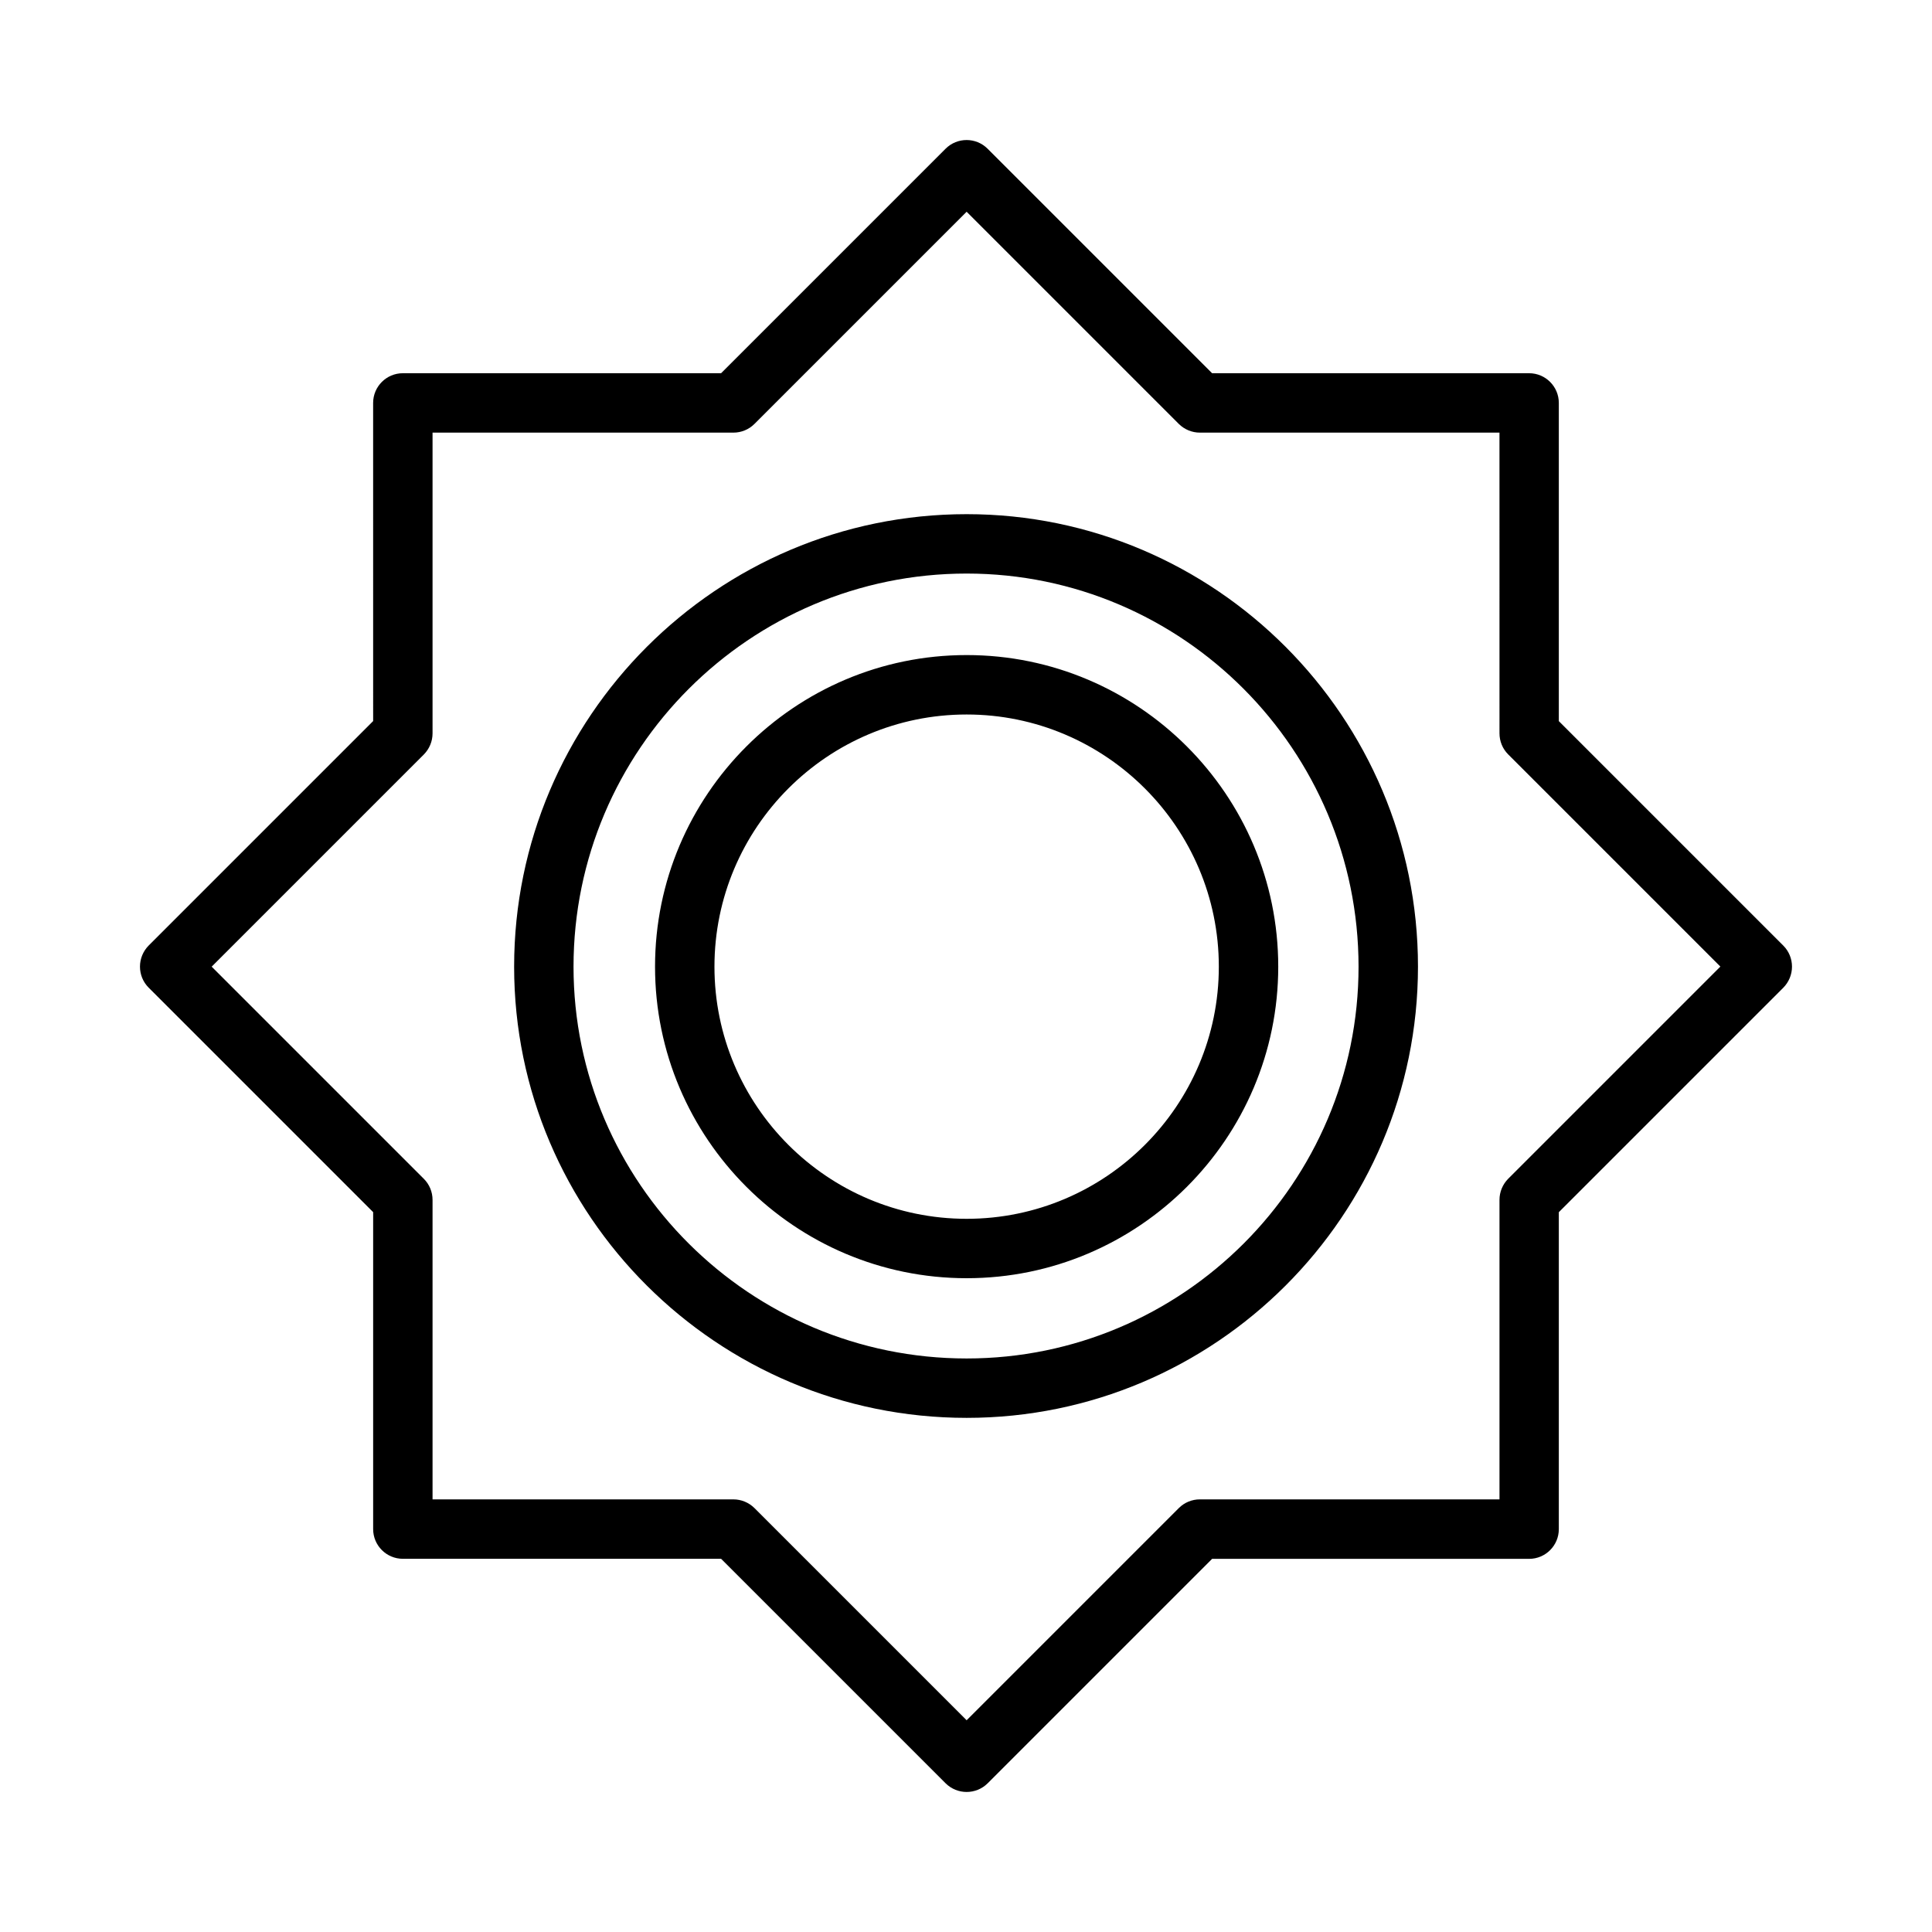 <?xml version="1.0" encoding="UTF-8"?>
<!-- The Best Svg Icon site in the world: iconSvg.co, Visit us! https://iconsvg.co -->
<svg fill="#000000" width="800px" height="800px" version="1.1" viewBox="144 144 512 512" xmlns="http://www.w3.org/2000/svg">
 <path d="m400.17 618.89c-2.016 0-4.031-0.77-5.574-2.297l-59.496-59.496h-84.34c-4.344 0-7.871-3.527-7.871-7.871v-83.996l-59.496-59.496c-1.48-1.48-2.297-3.481-2.297-5.574s0.836-4.094 2.297-5.574l59.496-59.496-0.004-84.309c0-4.344 3.527-7.871 7.871-7.871h84.34l59.496-59.496c3.07-3.07 8.062-3.07 11.133 0l59.496 59.496h84.012c4.344 0 7.871 3.527 7.871 7.871v84.324l59.496 59.496c1.48 1.48 2.297 3.481 2.297 5.574s-0.836 4.094-2.297 5.574l-59.496 59.496v83.996c0 4.344-3.527 7.871-7.871 7.871h-84.012l-59.496 59.496c-1.523 1.512-3.539 2.281-5.555 2.281zm-141.54-77.539h79.727c2.094 0 4.094 0.836 5.574 2.297l56.238 56.238 56.238-56.238c1.48-1.48 3.481-2.297 5.574-2.297h79.398v-79.383c0-2.094 0.836-4.094 2.297-5.574l56.238-56.238-56.238-56.238c-1.48-1.48-2.297-3.481-2.297-5.574l-0.004-79.691h-79.398c-2.094 0-4.094-0.836-5.574-2.297l-56.238-56.238-56.238 56.238c-1.48 1.48-3.481 2.297-5.574 2.297h-79.723v79.711c0 2.094-0.836 4.094-2.297 5.574l-56.238 56.238 56.238 56.238c1.48 1.48 2.297 3.481 2.297 5.574zm141.54-21.602c-66.125 0-119.92-53.641-119.92-119.57 0-66.125 53.797-119.92 119.92-119.92 65.953 0 119.61 53.797 119.61 119.92-0.02 65.938-53.656 119.57-119.61 119.57zm0-223.75c-57.449 0-104.18 46.727-104.18 104.18 0 57.262 46.727 103.83 104.18 103.83 57.262 0 103.86-46.57 103.86-103.83-0.016-57.449-46.602-104.18-103.86-104.18zm0 186.74c-45.531 0-82.578-37.047-82.578-82.562 0-45.531 37.047-82.578 82.578-82.578s82.578 37.047 82.578 82.578c0 45.516-37.047 82.562-82.578 82.562zm0-149.39c-36.855 0-66.832 29.977-66.832 66.832s29.977 66.816 66.832 66.816 66.832-29.977 66.832-66.816-29.977-66.832-66.832-66.832z"/>
</svg>